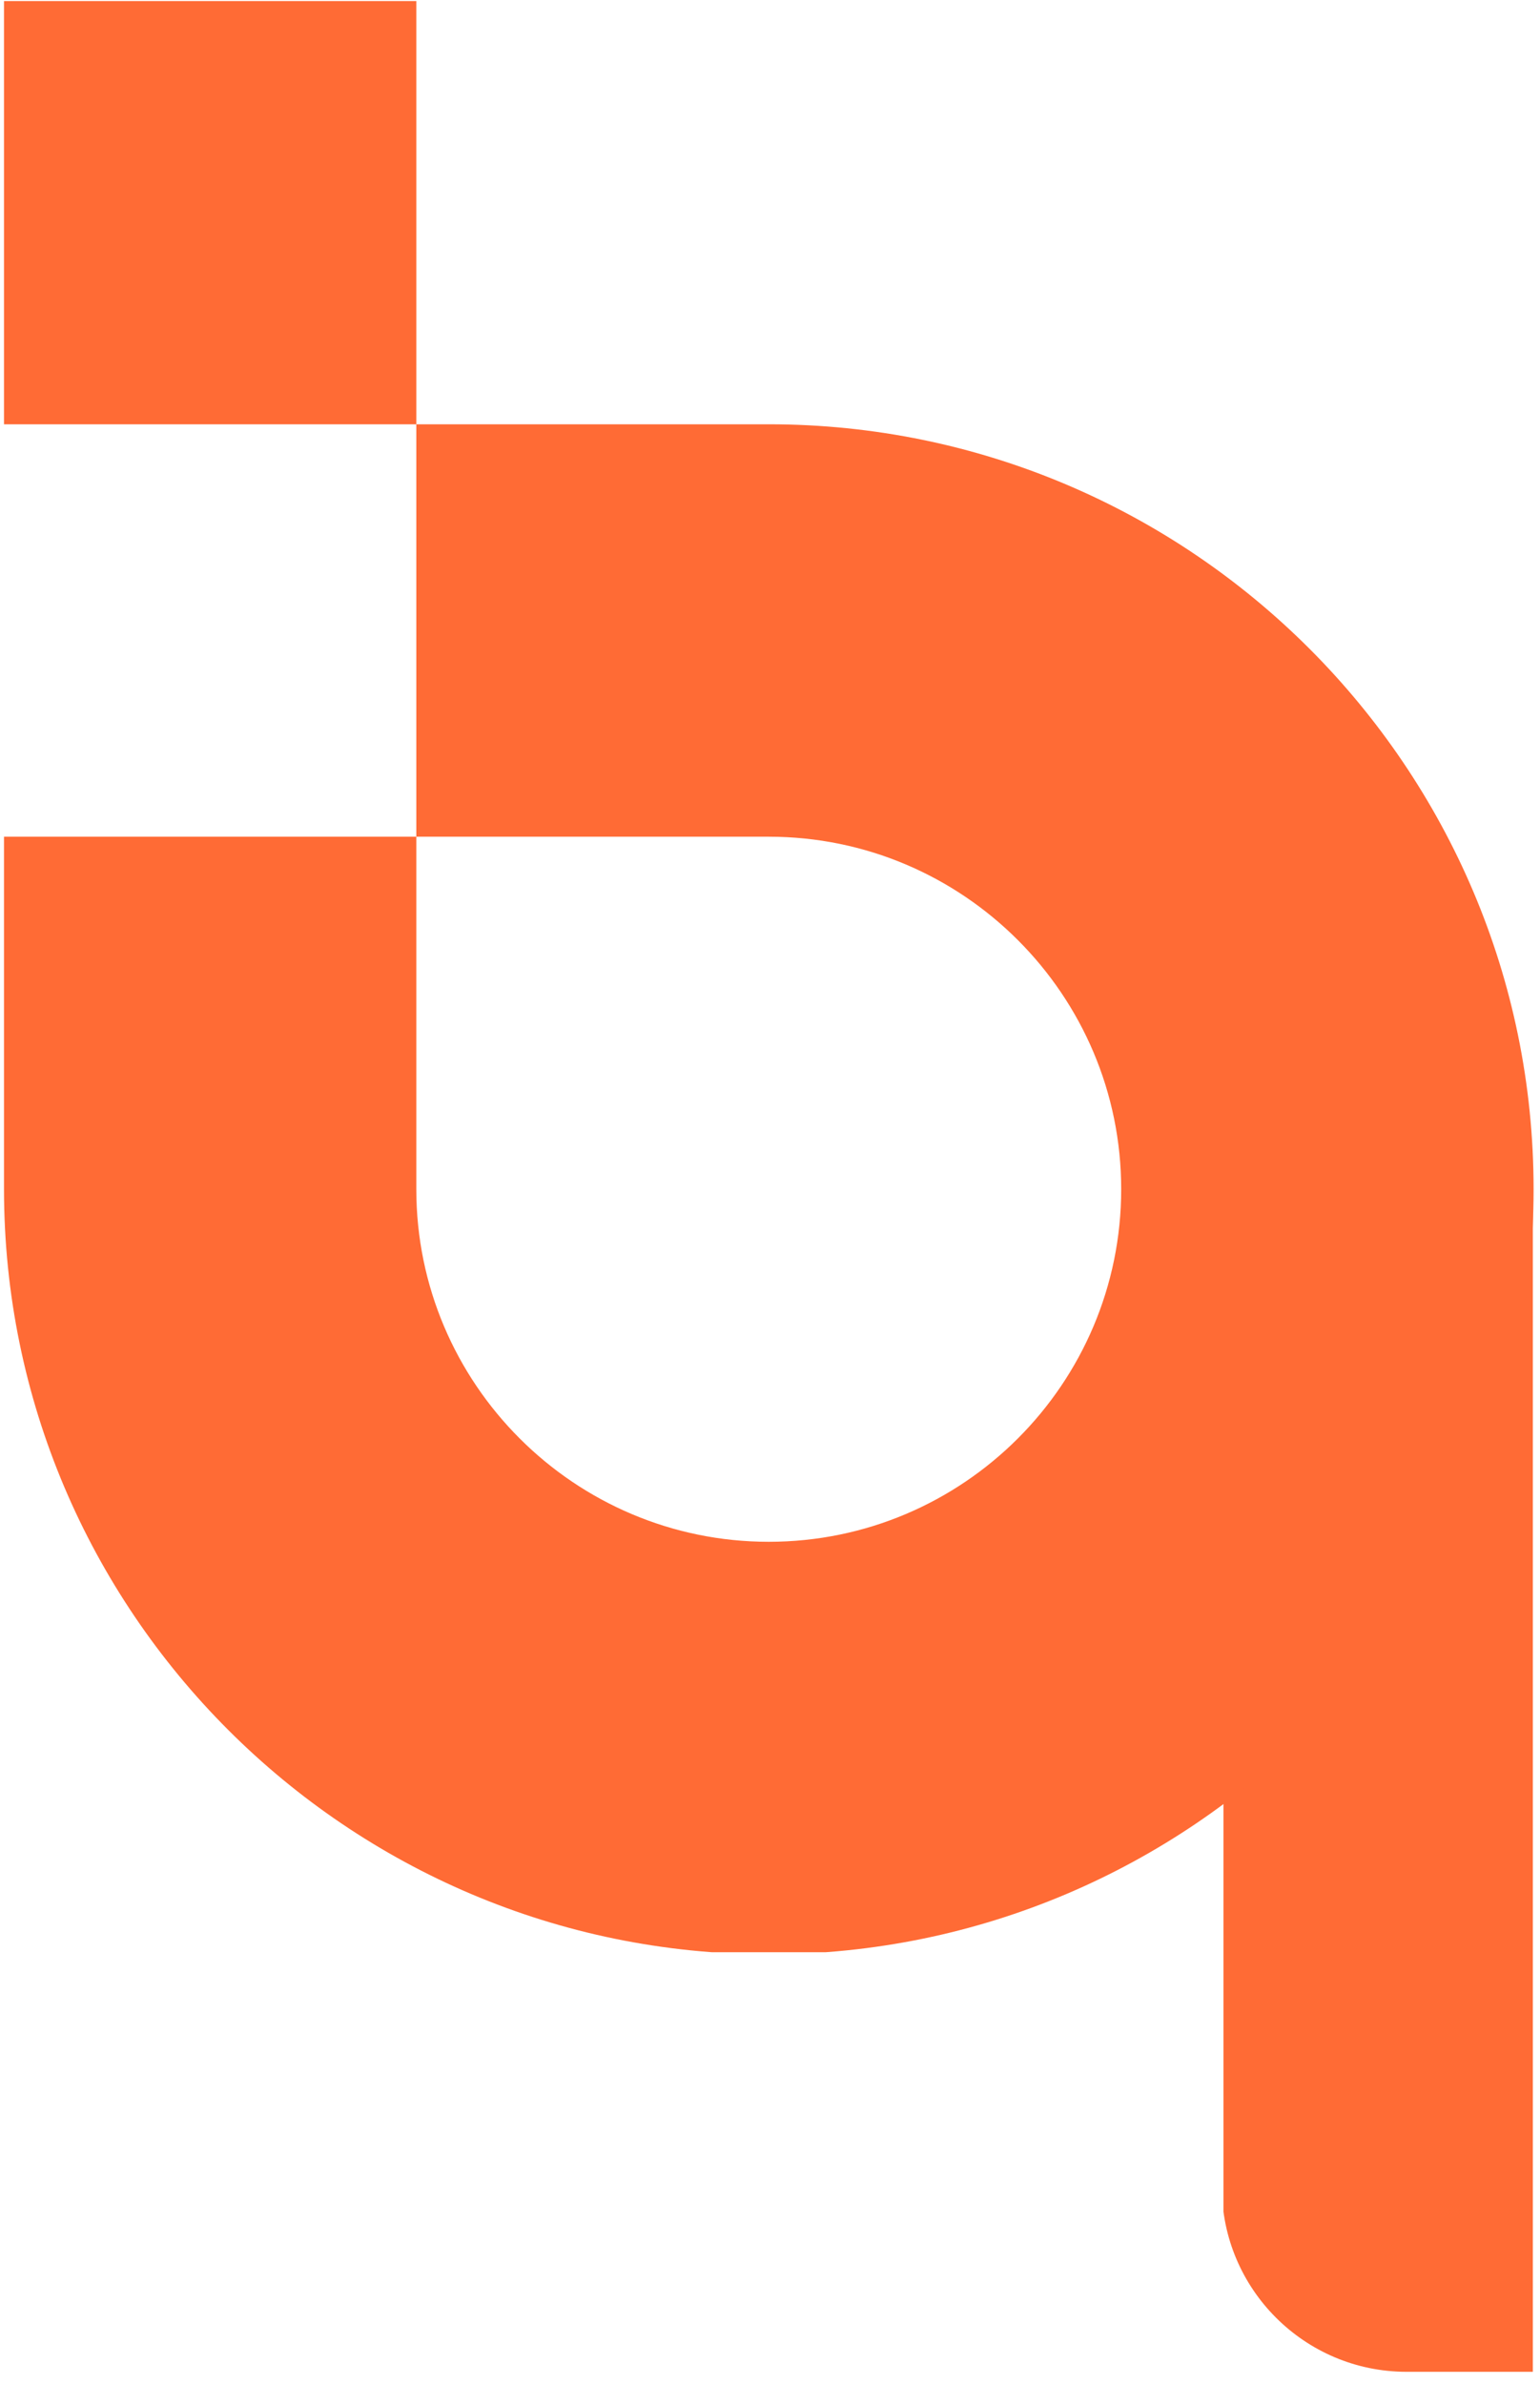 <svg xmlns="http://www.w3.org/2000/svg" xmlns:xlink="http://www.w3.org/1999/xlink" width="84" zoomAndPan="magnify" viewBox="0 0 63 97.5" height="130" preserveAspectRatio="xMidYMid meet" version="1.0"><defs><clipPath id="944d0e304c"><path d="M 50.051 40.492 L 62.734 40.492 L 62.734 97 L 50.051 97 Z M 50.051 40.492 " clip-rule="nonzero"/></clipPath><clipPath id="1bc8dd1149"><path d="M 0.16 0 L 62.84 0 L 62.84 79.84 L 0.16 79.84 Z M 0.16 0 " clip-rule="nonzero"/></clipPath></defs><g clip-path="url(#944d0e304c)"><path fill="#ff6b35" d="M 62.707 48.047 L 62.707 97 L 57.539 97 C 53.371 97 49.984 93.613 49.984 89.445 L 49.984 40.492 L 55.156 40.492 C 59.324 40.492 62.707 43.879 62.707 48.047 Z M 62.707 48.047 " fill-opacity="1" fill-rule="nonzero"/></g><g clip-path="url(#1bc8dd1149)"><path fill="#ff6b35" d="M 31.449 17.352 L 17.031 17.352 L 17.031 34.219 L 31.449 34.219 C 39.402 34.219 45.867 40.688 45.867 48.637 C 45.867 56.59 39.402 63.055 31.449 63.055 C 23.5 63.055 17.031 56.59 17.031 48.637 L 17.031 34.219 L 0.164 34.219 L 0.164 48.637 C 0.164 65.891 14.199 79.926 31.449 79.926 C 48.703 79.926 62.738 65.891 62.738 48.637 C 62.738 31.387 48.703 17.352 31.449 17.352 Z M 17.031 0.043 L 17.031 17.352 L 0.164 17.352 L 0.164 0.043 L 17.031 0.043 " fill-opacity="1" fill-rule="nonzero"/></g></svg>
